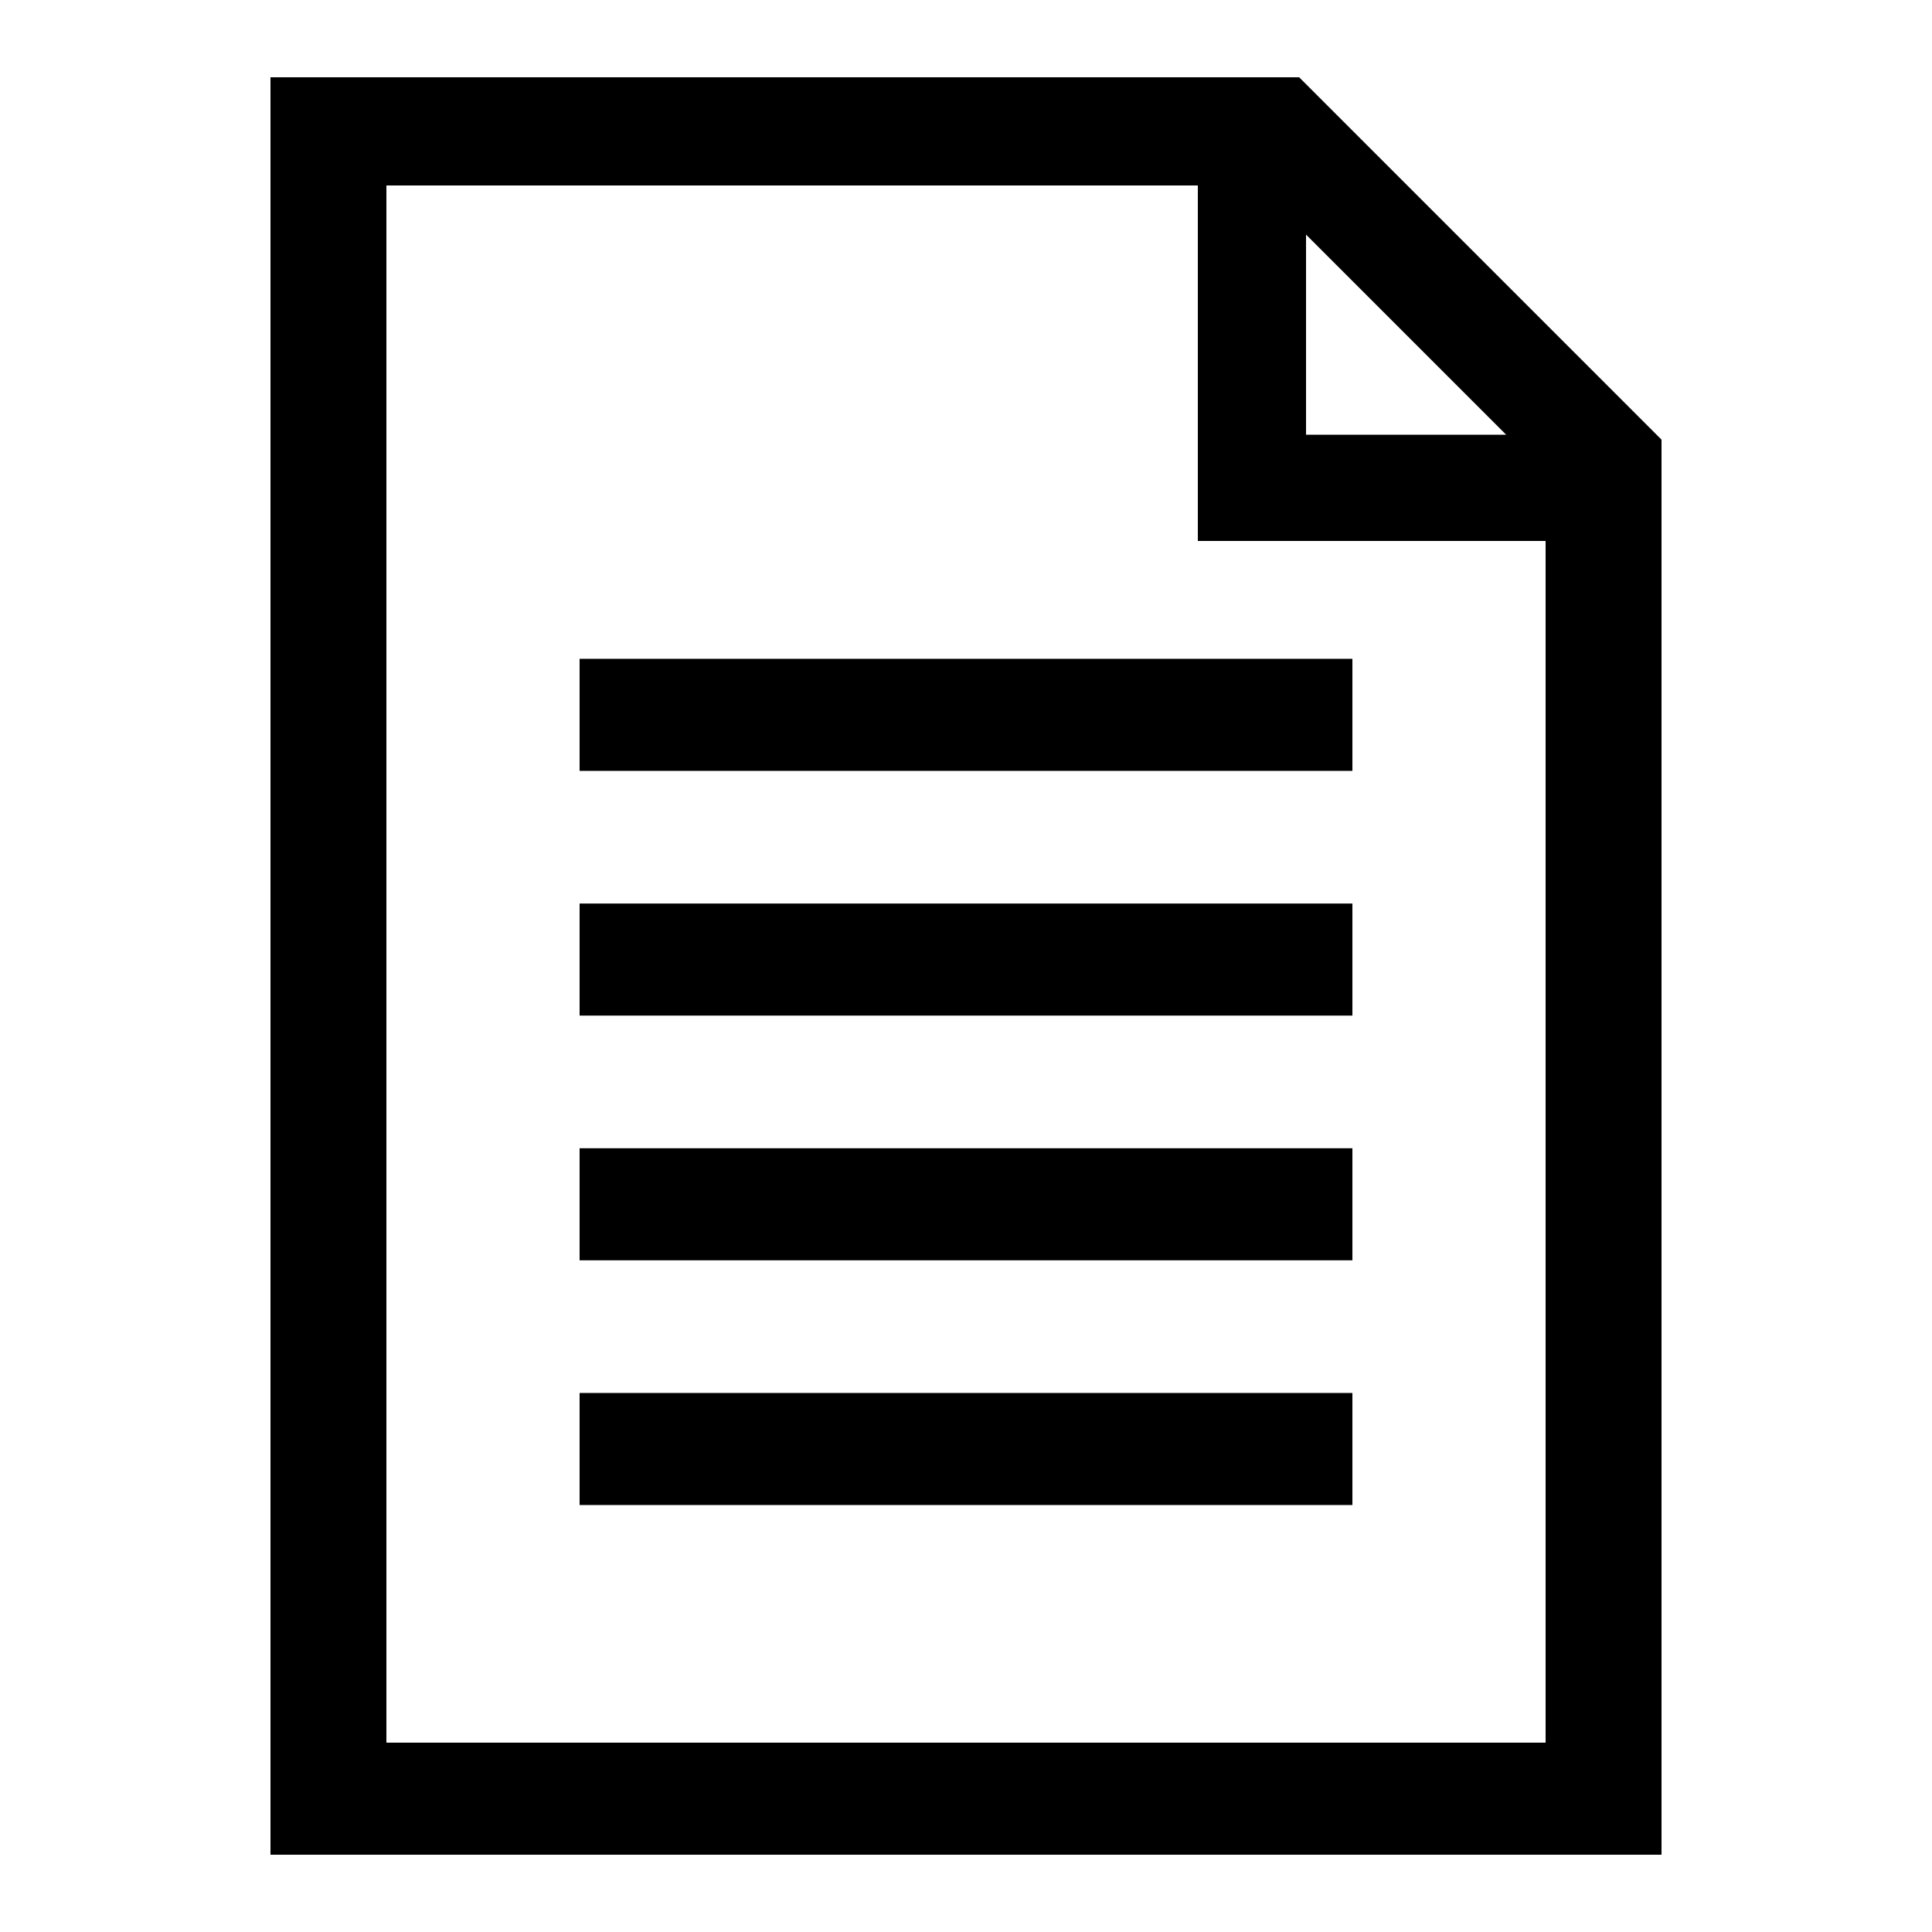 <?xml version="1.0" encoding="UTF-8"?> <svg xmlns="http://www.w3.org/2000/svg" id="icon" viewBox="0 0 1000 1000"><path d="M672.43,40H140V960H860V227.57ZM676,121.43,779.57,225H676ZM800,902H200V96H620V280H800Z"></path><rect x="300" y="341" width="400" height="58"></rect><rect x="300" y="467.67" width="400" height="58"></rect><rect x="300" y="594.33" width="400" height="58"></rect><rect x="300" y="721" width="400" height="58"></rect></svg> 
